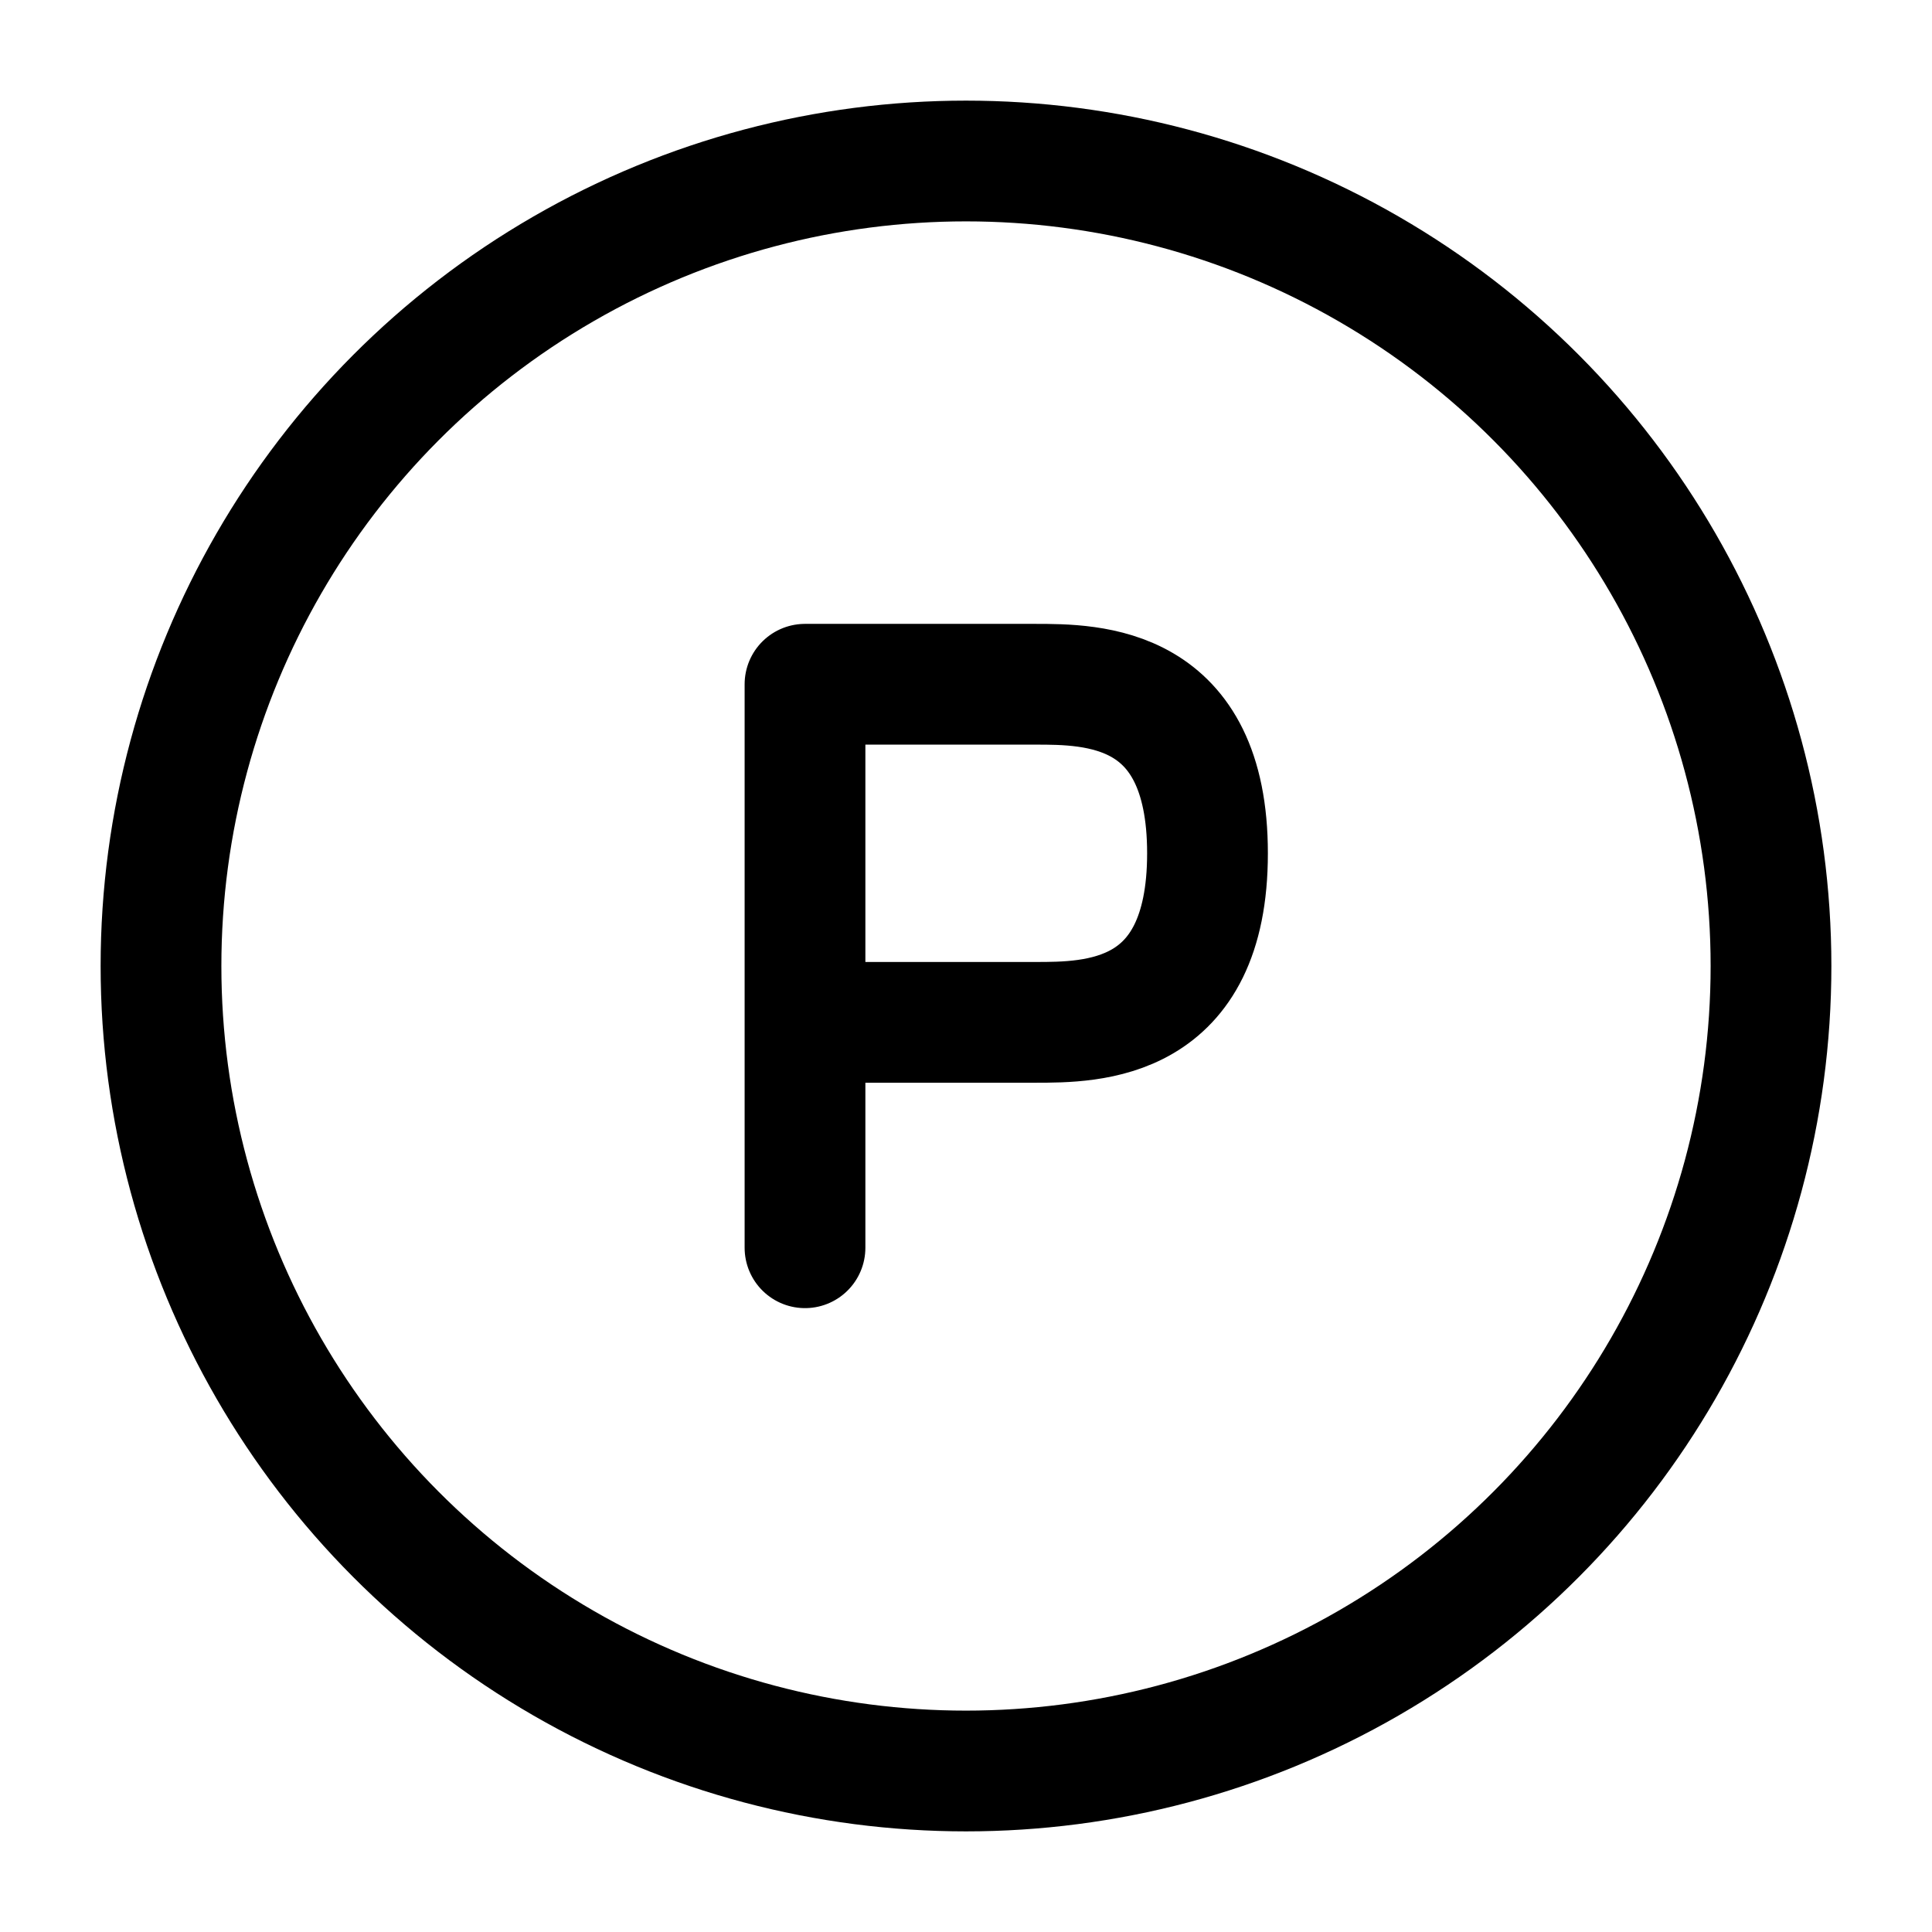 <svg width="24" height="24" viewBox="0 0 24 24" fill="none" xmlns="http://www.w3.org/2000/svg">
<g id="parking">
<path id="Vector" d="M10 15.5V12.7M10 12.7C10.476 12.7 11.714 12.7 12.857 12.7C13.571 12.7 15 12.7 15 10.6C15 8.5 13.571 8.5 12.857 8.5L10 8.5V12.7Z" stroke="black" stroke-width="1.5" stroke-linecap="round" stroke-linejoin="round"/>
<circle id="Ellipse" cx="12" cy="12" r="10" stroke="black" stroke-width="1.5"/>
</g>
</svg>
